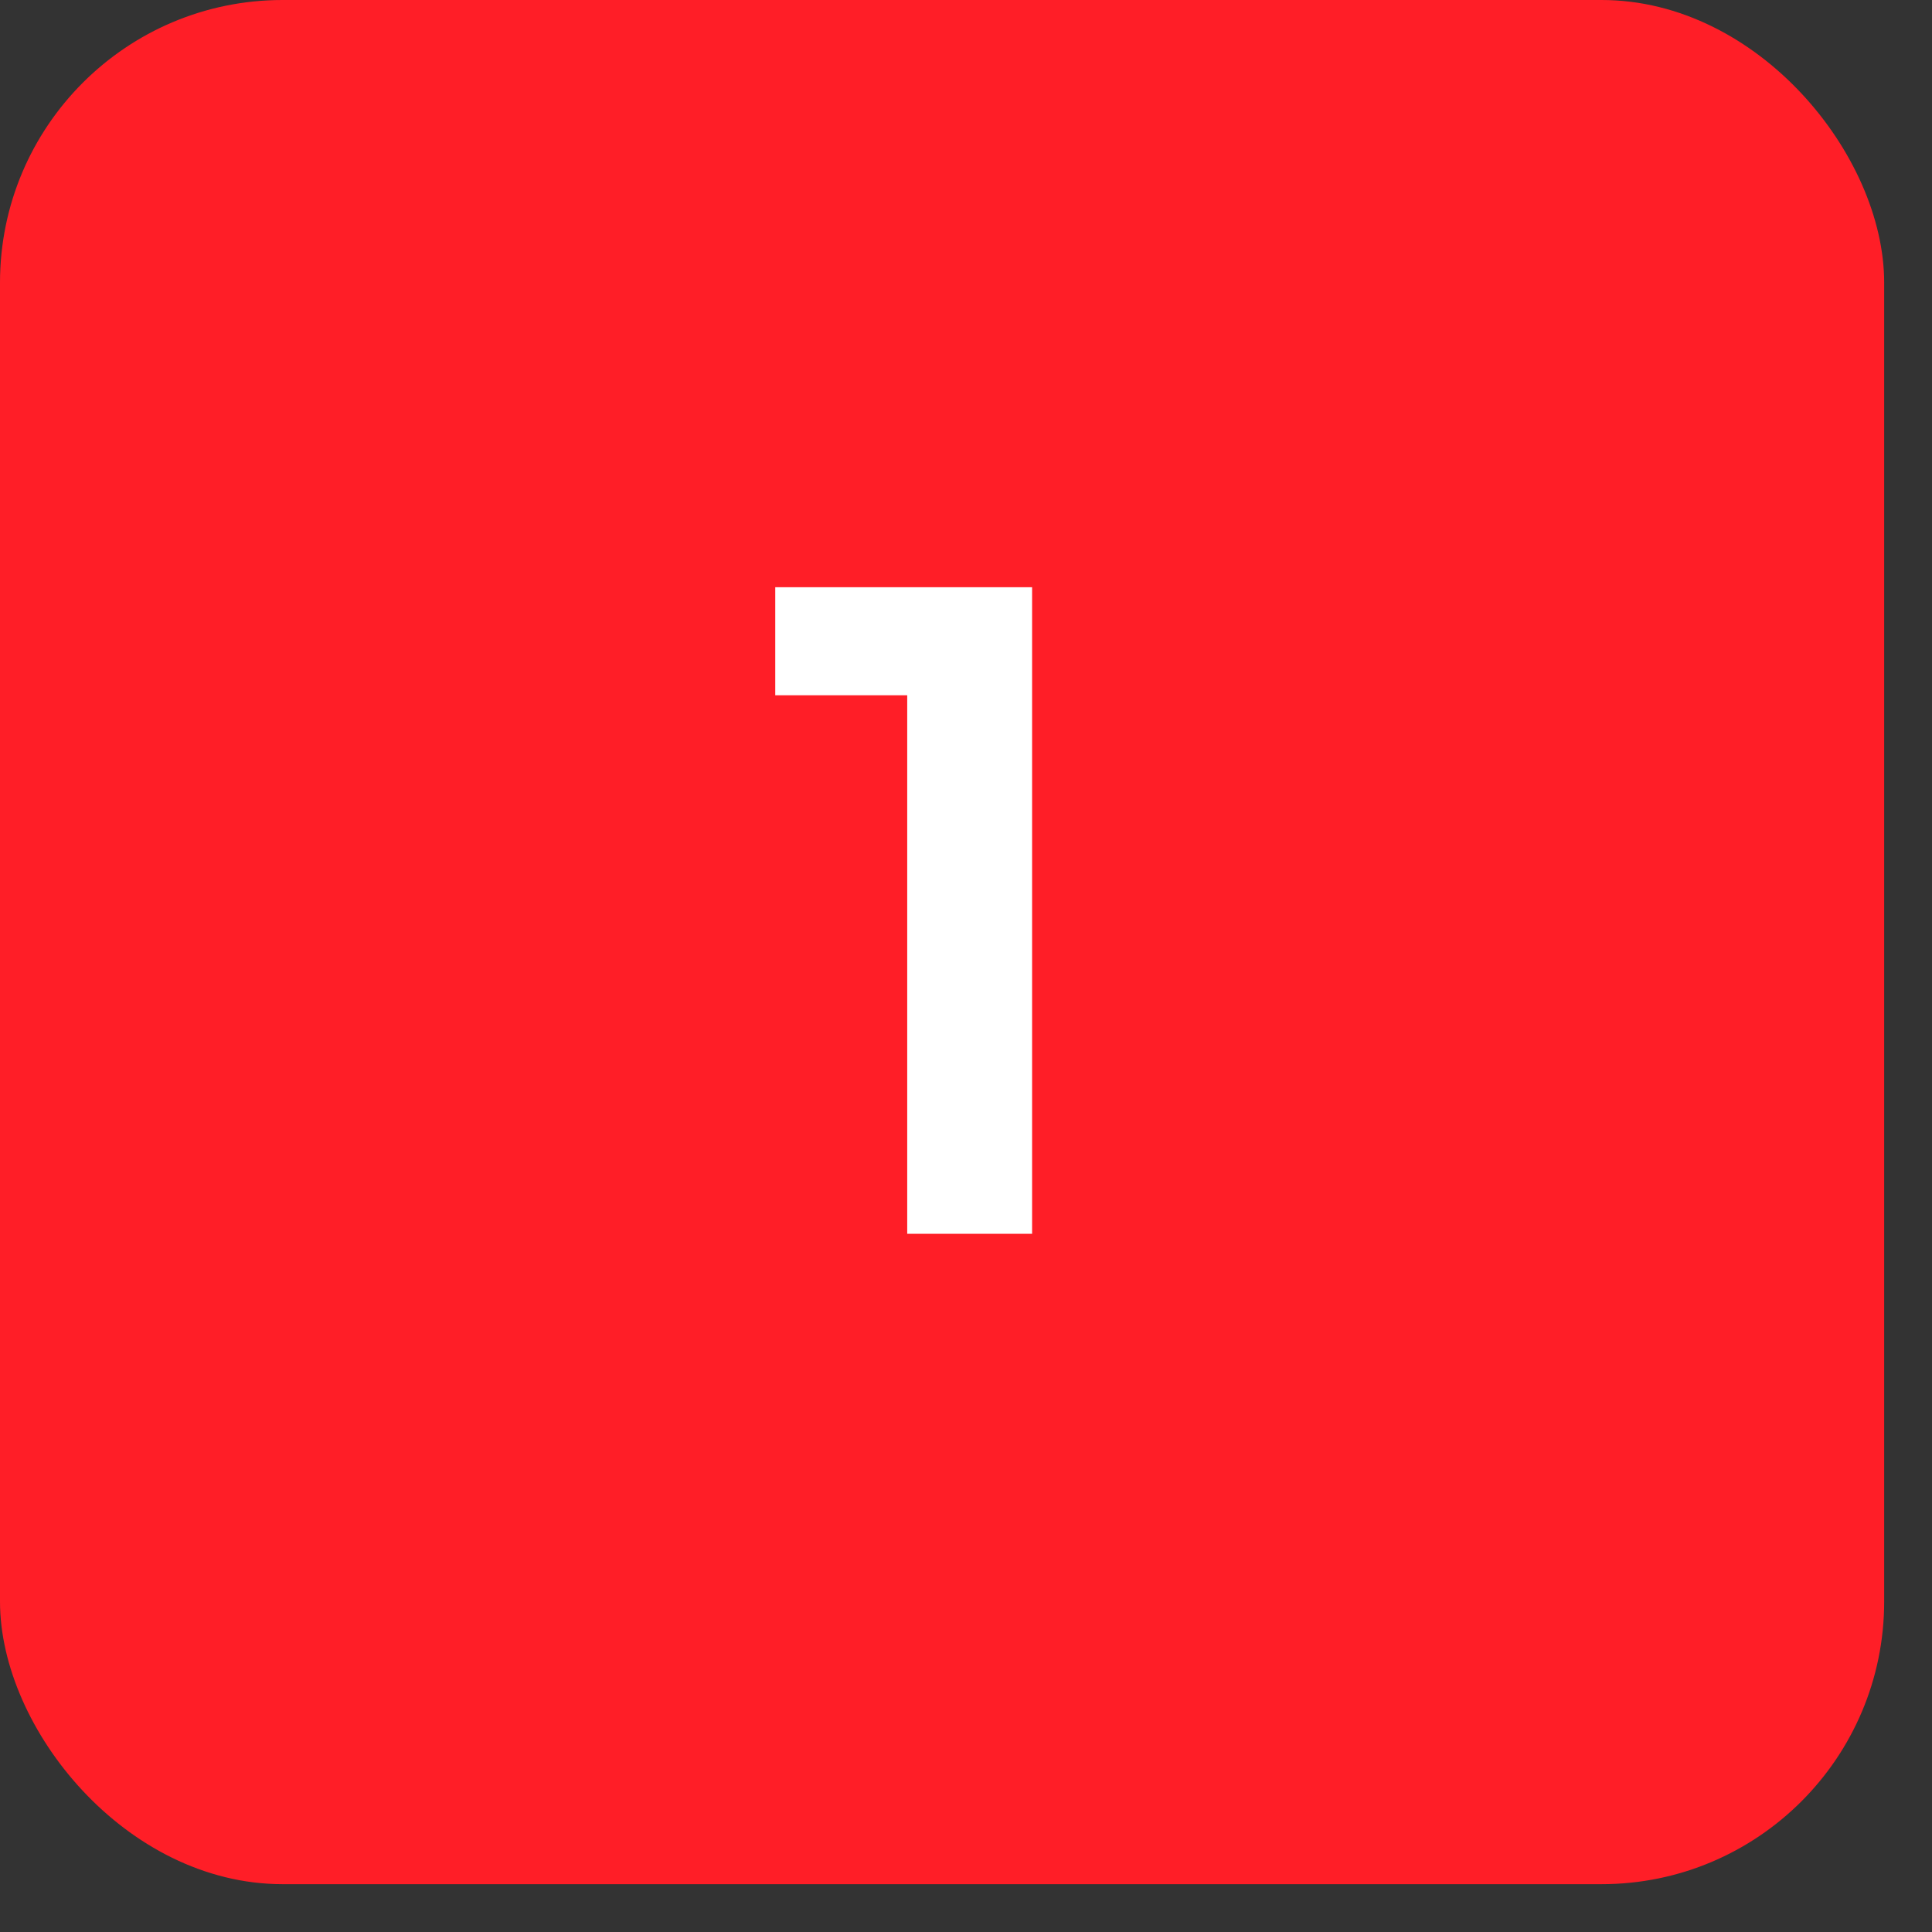 <svg xmlns="http://www.w3.org/2000/svg" width="33" height="33" viewBox="0 0 33 33" fill="none"><rect x="0" y="0" width="33" height="33" fill="#333333" stroke="none"/><g id="Group 1707478314"><rect id="Rectangle 282" x="0.203" y="0.203" width="31.777" height="31.777" rx="4.624" fill="#FF1E27" stroke="#FF1E27" stroke-width="0.406"></rect><path id="1" d="M15.496 21.074V11.361L16.162 11.876H13.242V10.03H17.629V21.074H15.496Z" fill="white"></path></g></svg>